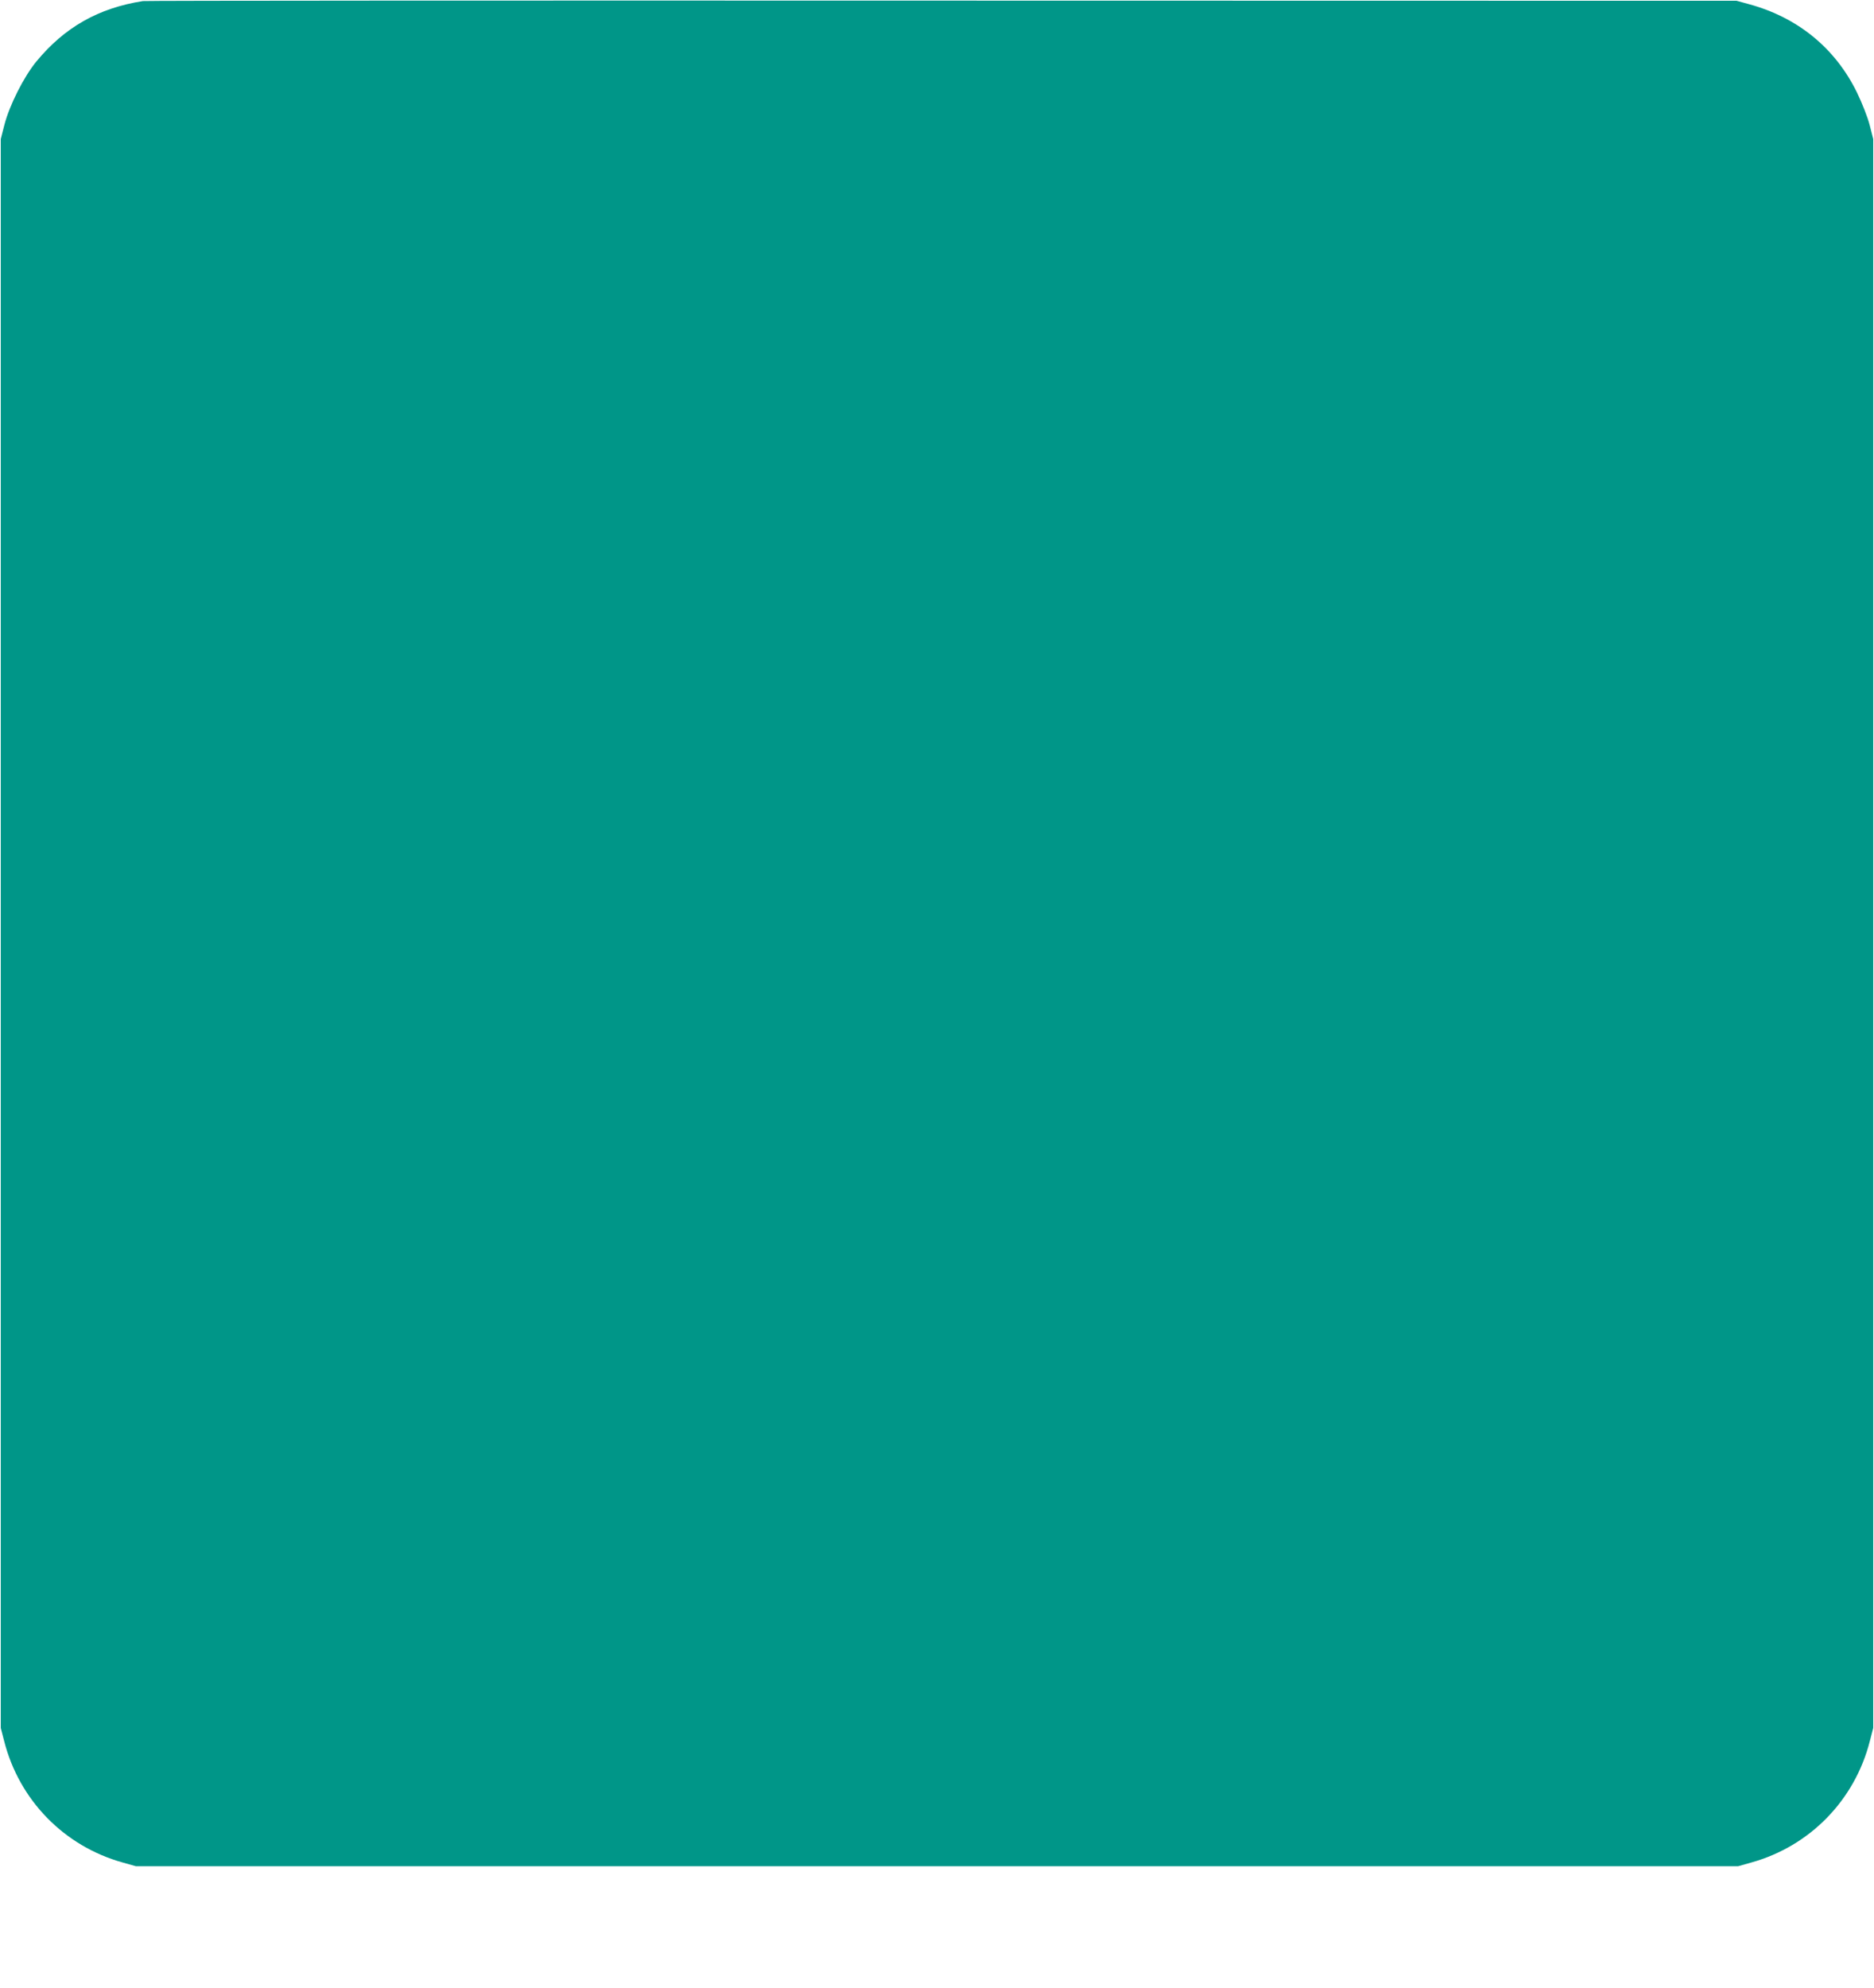 <?xml version="1.0" standalone="no"?>
<!DOCTYPE svg PUBLIC "-//W3C//DTD SVG 20010904//EN"
 "http://www.w3.org/TR/2001/REC-SVG-20010904/DTD/svg10.dtd">
<svg version="1.0" xmlns="http://www.w3.org/2000/svg"
 width="1207pt" height="1280pt" viewBox="0 0 1207 1280"
 preserveAspectRatio="xMidYMid meet">
<g transform="translate(0,1280) scale(0.1,-0.1)"
fill="#009688" stroke="none">
<path d="M920 12793 c-286 -45 -503 -168 -685 -388 -81 -98 -174 -282 -207
-410 l-23 -90 0 -5115 0 -5115 22 -85 c97 -380 386 -676 763 -781 l85 -24
5160 0 5160 0 85 24 c377 105 666 401 763 781 l22 85 0 5115 0 5115 -23 90
c-13 51 -49 142 -82 210 -140 286 -382 483 -695 568 l-80 22 -5120 1 c-2816 1
-5131 0 -5145 -3z"/>
</g>
</svg>
